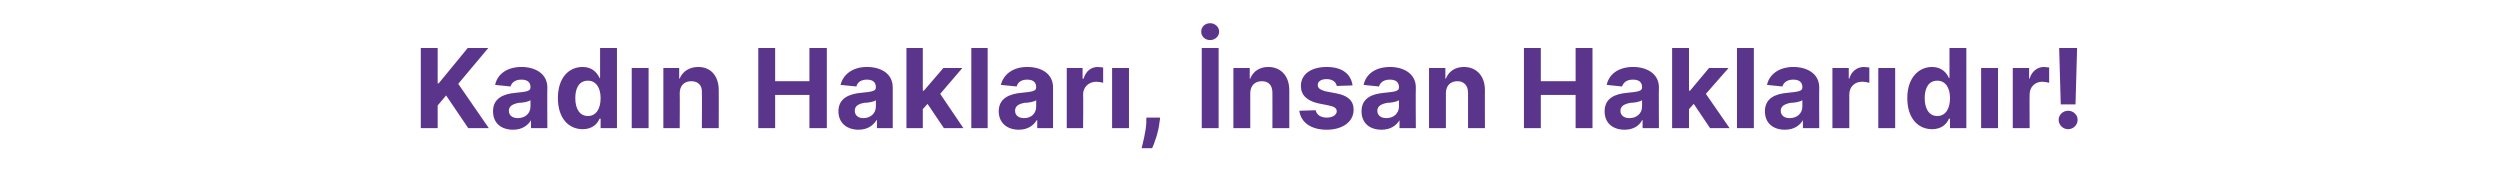 <?xml version="1.0" standalone="no"?><!DOCTYPE svg PUBLIC "-//W3C//DTD SVG 1.1//EN" "http://www.w3.org/Graphics/SVG/1.1/DTD/svg11.dtd"><svg xmlns="http://www.w3.org/2000/svg" version="1.1" width="474.1px" height="33.1px" viewBox="0 -4 474.1 33.1" style="top:-4px"><desc>Kad n Haklar , nsan Haklar d r!</desc><defs/><g id="Polygon126569"><path d="m79.8 5.1h3.2v6.7h.2l5.5-6.7h3.9l-5.7 6.8l5.8 8.4h-3.9l-4.2-6.2L83 16v4.3h-3.2V5.1zm13.7 12c0-2.5 2-3.3 4.3-3.5c2-.2 2.8-.3 2.8-1v-.1c0-.9-.6-1.4-1.7-1.4c-1.2 0-1.8.5-2.1 1.3l-2.9-.3c.4-2 2.2-3.4 5-3.4c2.5 0 4.9 1.2 4.9 3.9c-.04.02 0 7.7 0 7.7h-3.1v-1.5s-.05-.04 0 0c-.6 1-1.7 1.8-3.4 1.8c-2.2 0-3.8-1.2-3.8-3.5zm7.1-.9V15c-.4.3-1.5.5-2.2.5c-1.1.2-1.9.6-1.9 1.5c0 .9.7 1.4 1.7 1.4c1.4 0 2.4-.9 2.4-2.2zm5.2-1.6c0-3.9 2.1-5.9 4.7-5.9c1.9 0 2.8 1.2 3.2 2.1h.1V5.1h3.2v15.2h-3.1v-1.8h-.2c-.4 1-1.4 2-3.2 2c-2.6 0-4.7-2-4.7-5.9zm8.1 0c0-2-.9-3.3-2.4-3.3c-1.6 0-2.4 1.3-2.4 3.3c0 2 .8 3.4 2.4 3.4c1.5 0 2.4-1.3 2.4-3.4zm5.9-5.7h3.2v11.4h-3.2V8.9zm9.1 11.4h-3.1V8.9h3v2h.1c.5-1.3 1.8-2.2 3.5-2.2c2.4 0 3.9 1.7 3.9 4.4c.02-.05 0 7.2 0 7.2h-3.2s.05-6.68 0-6.7c.1-1.4-.7-2.2-2-2.2c-1.3 0-2.2.8-2.2 2.3c.04.02 0 6.6 0 6.6zm14.9-15.2h3.2v6.3h6.5V5.1h3.3v15.2h-3.3V14H147v6.3h-3.2V5.1zm15.2 12c0-2.5 2.1-3.3 4.3-3.5c2-.2 2.8-.3 2.8-1v-.1c0-.9-.6-1.4-1.7-1.4c-1.1 0-1.8.5-2 1.3l-3-.3c.5-2 2.3-3.4 5-3.4c2.6 0 4.9 1.2 4.9 3.9v7.7h-3v-1.5s-.11-.04-.1 0c-.6 1-1.7 1.8-3.4 1.8c-2.1 0-3.8-1.2-3.8-3.5zm7.1-.9V15c-.3.3-1.5.5-2.2.5c-1.1.2-1.8.6-1.8 1.5c0 .9.7 1.4 1.6 1.4c1.4 0 2.4-.9 2.4-2.2zm5.8-11.1h3.1v8.1h.2l3.7-4.3h3.6l-4.2 4.9l4.4 6.5H179l-3.1-4.6l-.9 1v3.6h-3.1V5.1zm15.4 15.2h-3.1V5.1h3.1v15.2zm2.1-3.2c0-2.5 2.1-3.3 4.3-3.5c2-.2 2.8-.3 2.8-1v-.1c0-.9-.6-1.4-1.7-1.4c-1.1 0-1.8.5-2 1.3l-3-.3c.5-2 2.3-3.4 5-3.4c2.6 0 4.9 1.2 4.9 3.9v7.7h-3v-1.5s-.11-.04-.1 0c-.6 1-1.7 1.8-3.4 1.8c-2.1 0-3.8-1.2-3.8-3.5zm7.1-.9V15c-.3.3-1.5.5-2.2.5c-1.1.2-1.8.6-1.8 1.5c0 .9.7 1.4 1.7 1.4c1.4 0 2.3-.9 2.3-2.2zm5.8-7.3h3v2h.2c.4-1.4 1.4-2.2 2.7-2.2c.3 0 .7.1 1 .1v2.9c-.3-.1-.9-.2-1.3-.2c-1.4 0-2.5 1-2.5 2.4c.05-.04 0 6.4 0 6.4h-3.1V8.9zm8.6 0h3.2v11.4h-3.2V8.9zm9 10.2c-.2 2-1 4.1-1.4 5h-2c.2-.9.8-3 .9-5c-.04-.01 0-.8 0-.8h2.6s-.06.78-.1.8zm11.2 1.2h-3.2V5.1h3.2v15.2zM227.8 2c0-.9.7-1.6 1.7-1.6c.9 0 1.7.7 1.7 1.6c0 .9-.8 1.6-1.7 1.6c-1 0-1.7-.7-1.7-1.6zm9.3 18.3h-3.2V8.9h3.1v2h.1c.5-1.3 1.7-2.2 3.4-2.2c2.4 0 4 1.7 4 4.4v7.2h-3.2s.02-6.68 0-6.7c0-1.4-.7-2.2-2-2.2c-1.3 0-2.2.8-2.2 2.3c.01.02 0 6.6 0 6.6zm16.4-8c-.1-.7-.8-1.3-1.9-1.3c-1 0-1.7.4-1.7 1.1c0 .6.4.9 1.4 1.2l2.1.4c2.2.4 3.3 1.4 3.3 3.1c0 2.3-2.1 3.8-5.1 3.8c-3 0-4.9-1.4-5.2-3.6l3.1-.1c.2.9 1 1.4 2.1 1.4c1.1 0 1.9-.5 1.9-1.2c0-.6-.5-.9-1.5-1.1l-2-.4c-2.2-.5-3.3-1.6-3.3-3.3c0-2.2 1.9-3.6 4.9-3.6c2.9 0 4.6 1.3 4.9 3.5l-3 .1zm4.7 4.8c0-2.5 2-3.3 4.3-3.5c2-.2 2.8-.3 2.8-1v-.1c0-.9-.6-1.4-1.7-1.4c-1.2 0-1.8.5-2.1 1.3l-2.9-.3c.4-2 2.2-3.4 5-3.4c2.5 0 4.9 1.2 4.9 3.9c-.05.02 0 7.7 0 7.7h-3.1v-1.5s-.05-.04 0 0c-.6 1-1.7 1.8-3.4 1.8c-2.2 0-3.8-1.2-3.8-3.5zm7.1-.9V15c-.4.3-1.5.5-2.2.5c-1.1.2-1.9.6-1.9 1.5c0 .9.7 1.4 1.7 1.4c1.4 0 2.4-.9 2.4-2.2zm8.9 4.1H271V8.9h3.1v2h.1c.5-1.3 1.7-2.2 3.4-2.2c2.4 0 4 1.7 4 4.4c-.02-.05 0 7.2 0 7.2h-3.2s.01-6.68 0-6.7c0-1.4-.8-2.2-2-2.2c-1.3 0-2.2.8-2.2 2.3v6.6zM289 5.1h3.2v6.3h6.6V5.1h3.2v15.2h-3.2V14h-6.6v6.3H289V5.1zm15.3 12c0-2.5 2-3.3 4.3-3.5c2-.2 2.8-.3 2.8-1v-.1c0-.9-.6-1.4-1.7-1.4c-1.2 0-1.8.5-2.1 1.3l-2.9-.3c.4-2 2.2-3.4 5-3.4c2.5 0 4.9 1.2 4.9 3.9c-.05.02 0 7.7 0 7.7h-3.1v-1.5s-.05-.04-.1 0c-.5 1-1.6 1.8-3.3 1.8c-2.2 0-3.8-1.2-3.8-3.5zm7.1-.9V15c-.4.3-1.5.5-2.2.5c-1.1.2-1.9.6-1.9 1.5c0 .9.7 1.4 1.7 1.4c1.4 0 2.4-.9 2.4-2.2zm5.7-11.1h3.2v8.1h.2l3.6-4.3h3.7l-4.3 4.9l4.5 6.5h-3.7l-3.1-4.6l-.9 1v3.6h-3.2V5.1zm15.5 15.2h-3.2V5.1h3.2v15.2zm2.1-3.2c0-2.5 2-3.3 4.3-3.5c2-.2 2.8-.3 2.8-1v-.1c0-.9-.6-1.4-1.7-1.4c-1.2 0-1.8.5-2.1 1.3l-2.9-.3c.4-2 2.3-3.4 5-3.4c2.5 0 4.9 1.2 4.9 3.9c-.04.02 0 7.7 0 7.7h-3.1v-1.5s-.04-.04 0 0c-.6 1-1.7 1.8-3.4 1.8c-2.2 0-3.8-1.2-3.8-3.5zm7.1-.9V15c-.4.3-1.5.5-2.2.5c-1.1.2-1.9.6-1.9 1.5c0 .9.7 1.4 1.7 1.4c1.4 0 2.4-.9 2.4-2.2zm5.7-7.3h3.1v2h.1c.4-1.4 1.5-2.2 2.8-2.2c.3 0 .7.1 1 .1v2.9c-.3-.1-.9-.2-1.4-.2c-1.4 0-2.4 1-2.4 2.4v6.4h-3.2V8.9zm8.7 0h3.2v11.4h-3.2V8.9zm5.5 5.7c0-3.9 2.2-5.9 4.7-5.9c1.9 0 2.8 1.2 3.2 2.1h.1V5.1h3.2v15.2h-3.1v-1.8h-.2c-.4 1-1.4 2-3.2 2c-2.6 0-4.7-2-4.7-5.9zm8.1 0c0-2-.9-3.3-2.4-3.3c-1.6 0-2.4 1.3-2.4 3.3c0 2 .8 3.4 2.4 3.4c1.5 0 2.4-1.3 2.4-3.4zm5.9-5.7h3.2v11.4h-3.2V8.9zm6 0h3.1v2h.1c.4-1.4 1.5-2.2 2.7-2.2c.4 0 .8.1 1 .1v2.9c-.3-.1-.9-.2-1.3-.2c-1.4 0-2.4 1-2.4 2.4c-.04-.04 0 6.4 0 6.4h-3.2V8.9zm11.9 6.9h-2.8l-.3-10.7h3.4l-.3 10.7zm-3.2 2.9c0-.9.8-1.7 1.8-1.7c1 0 1.8.8 1.8 1.7c0 1-.8 1.8-1.8 1.8c-1 0-1.8-.8-1.8-1.8z" stroke="none" fill="#5b358b"/></g></svg>